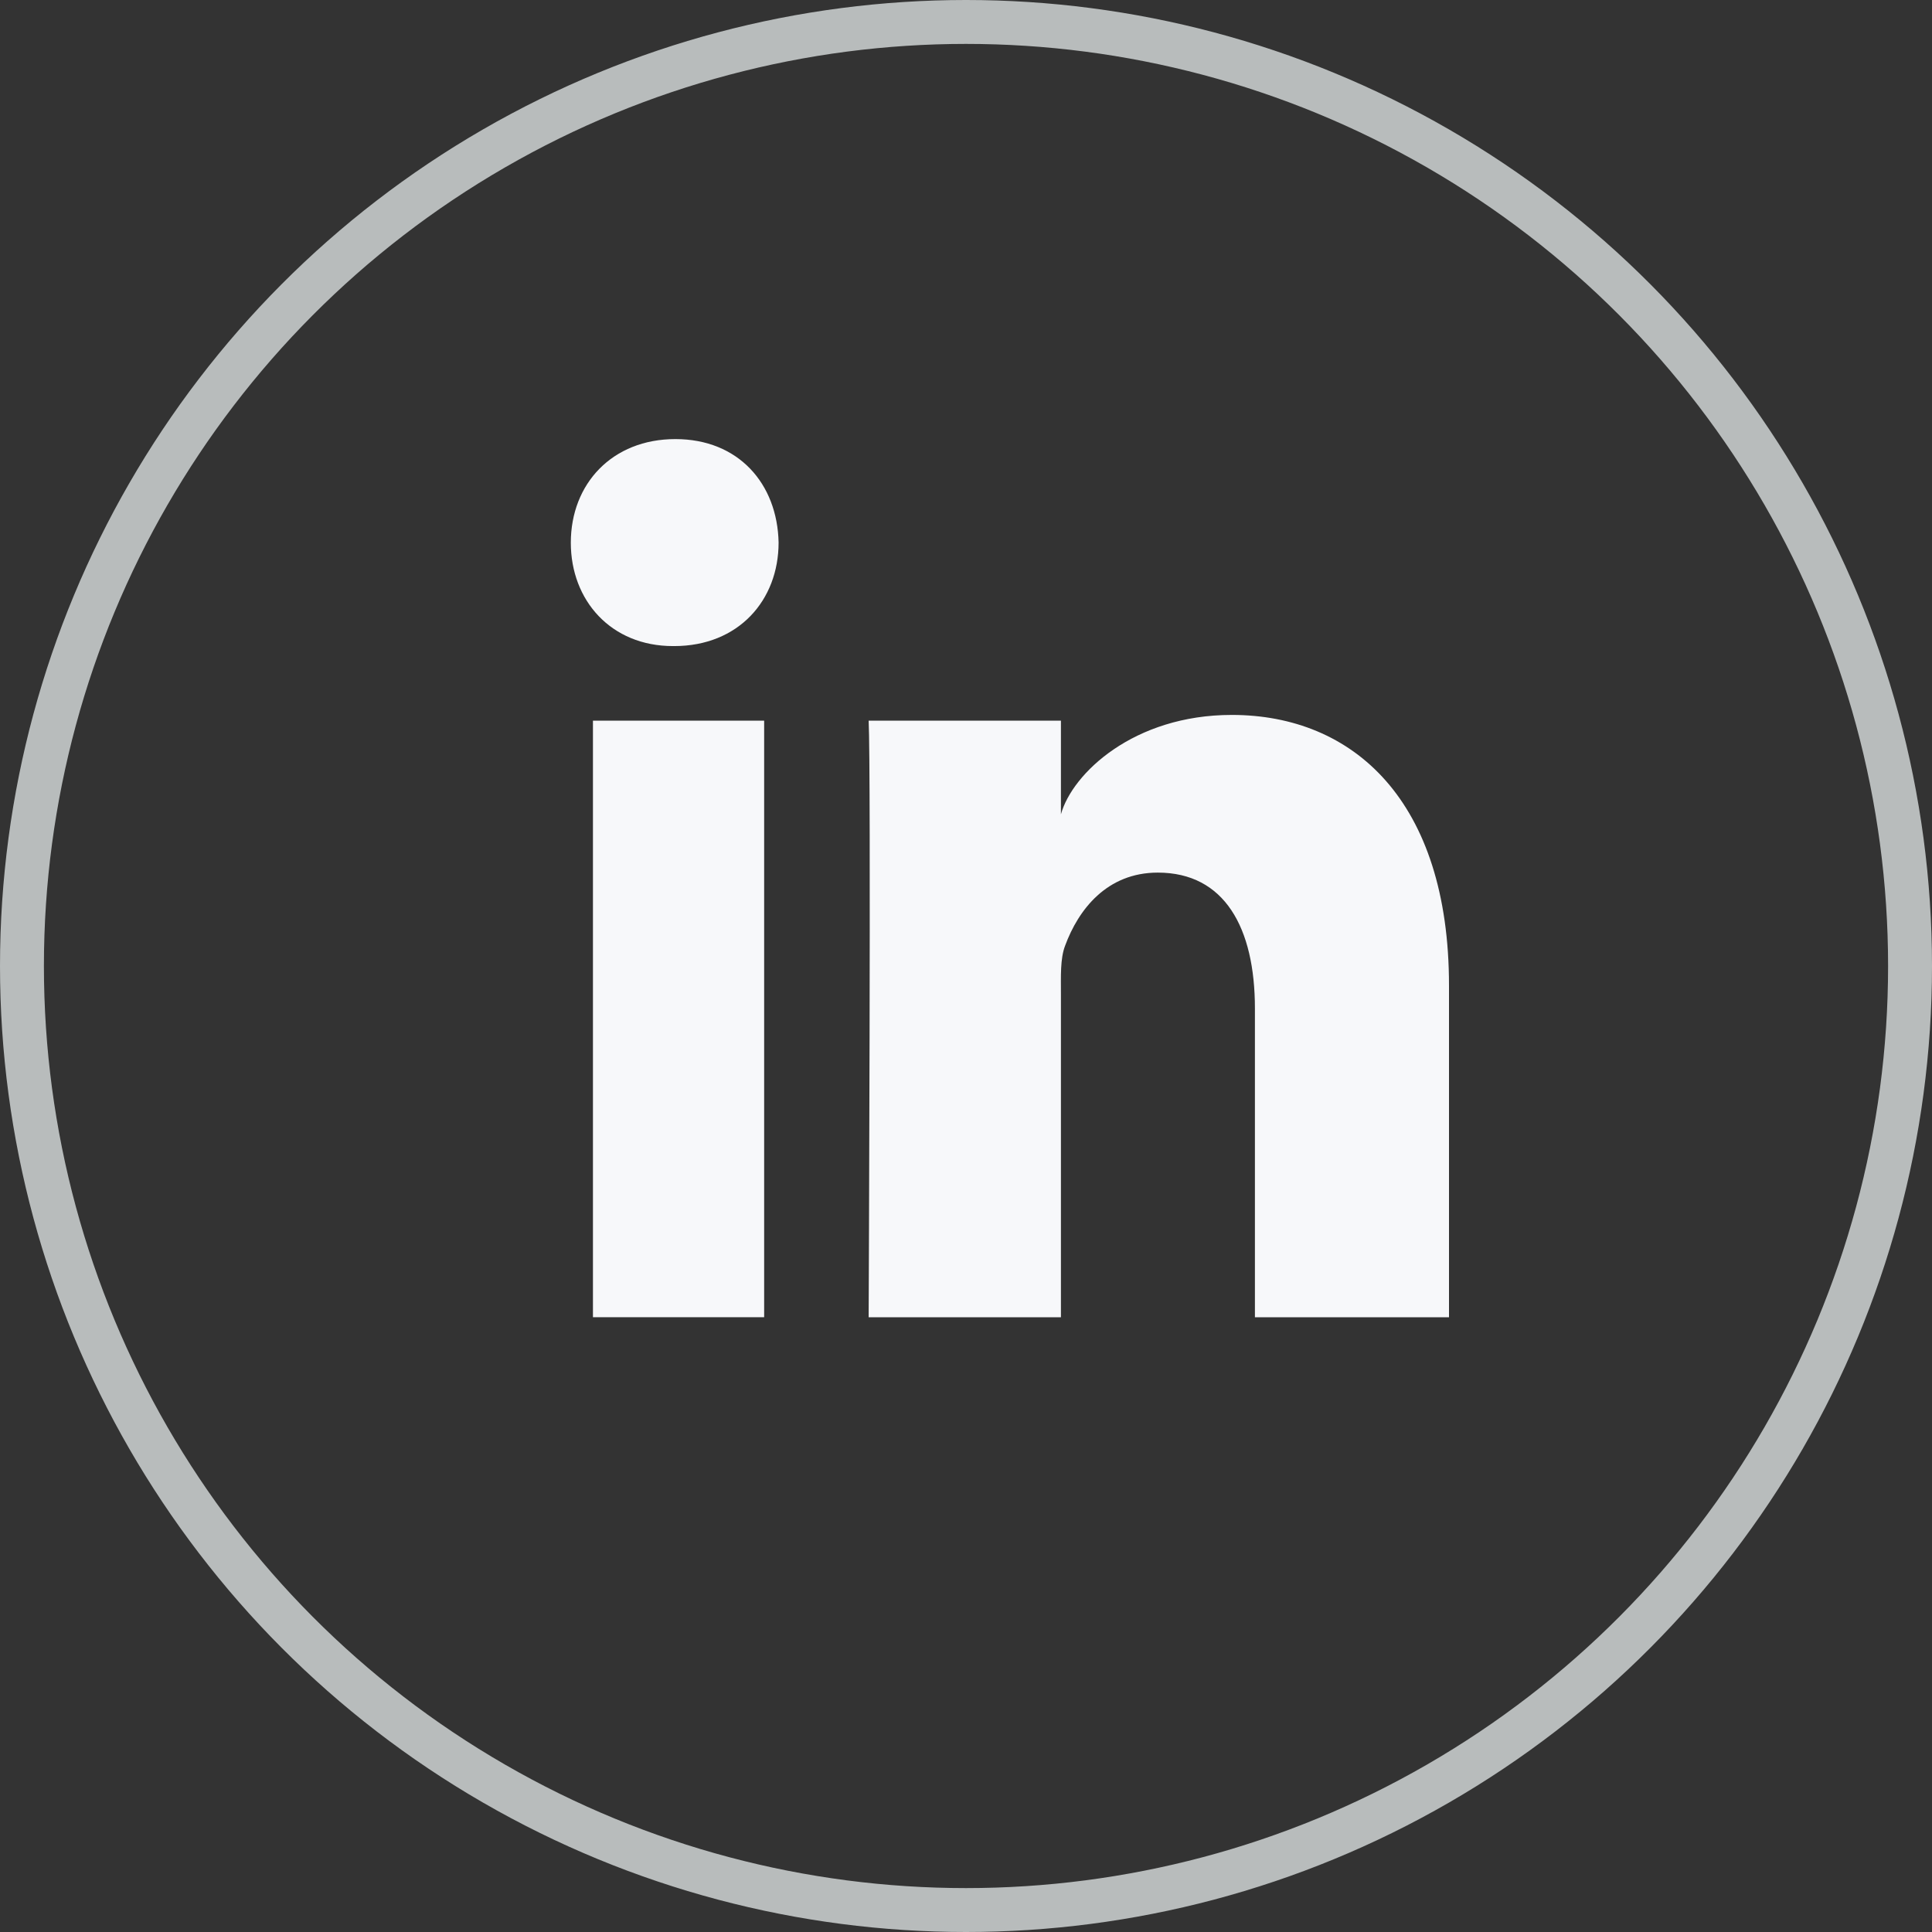 <?xml version="1.0" encoding="UTF-8"?>
<svg width="44px" height="44px" viewBox="0 0 44 44" version="1.1" xmlns="http://www.w3.org/2000/svg" xmlns:xlink="http://www.w3.org/1999/xlink">
    <rect x="0" y="0" width="44" height="44" fill="#333333" stroke="none"/>
    <!-- Generator: Sketch 54.1 (76490) - https://sketchapp.com -->
    <title>icn_linkedin_default</title>
    <desc>Created with Sketch.</desc>
    <g id="Web-Pages" stroke="none" stroke-width="1" fill="none" fill-rule="evenodd">
        <g id="BAS---Get-Talent" transform="translate(-1134, -4517)">
            <g id="Footer" transform="translate(0, 4404)">
                <g id="Group-6" transform="translate(1134, 80)">
                    <g id="Icon" transform="translate(0, 33)">
                        <circle id="Oval" stroke="#B8BCBC" cx="22" cy="22" r="21.5"></circle>
                        <path d="M13.504,16.413 L17.403,16.413 L17.403,29.999 L13.504,29.999 L13.504,16.413 Z M15.354,14.714 L15.326,14.714 C13.915,14.714 13,13.675 13,12.36 C13,11.018 13.942,10 15.381,10 C16.819,10 17.704,11.015 17.732,12.356 C17.732,13.671 16.819,14.714 15.354,14.714 L15.354,14.714 Z M33,30 L28.58,30 L28.58,22.968 C28.58,21.128 27.888,19.873 26.368,19.873 C25.205,19.873 24.558,20.72 24.257,21.538 C24.144,21.83 24.162,22.238 24.162,22.648 L24.162,30 L19.783,30 C19.783,30 19.839,17.545 19.783,16.413 L24.162,16.413 L24.162,18.545 C24.421,17.613 25.82,16.282 28.053,16.282 C30.823,16.282 33,18.238 33,22.445 L33,30 L33,30 Z" id="Shape" fill="#F7F8FA"></path>
                    </g>
                </g>
            </g>
        </g>
    </g>
</svg>
